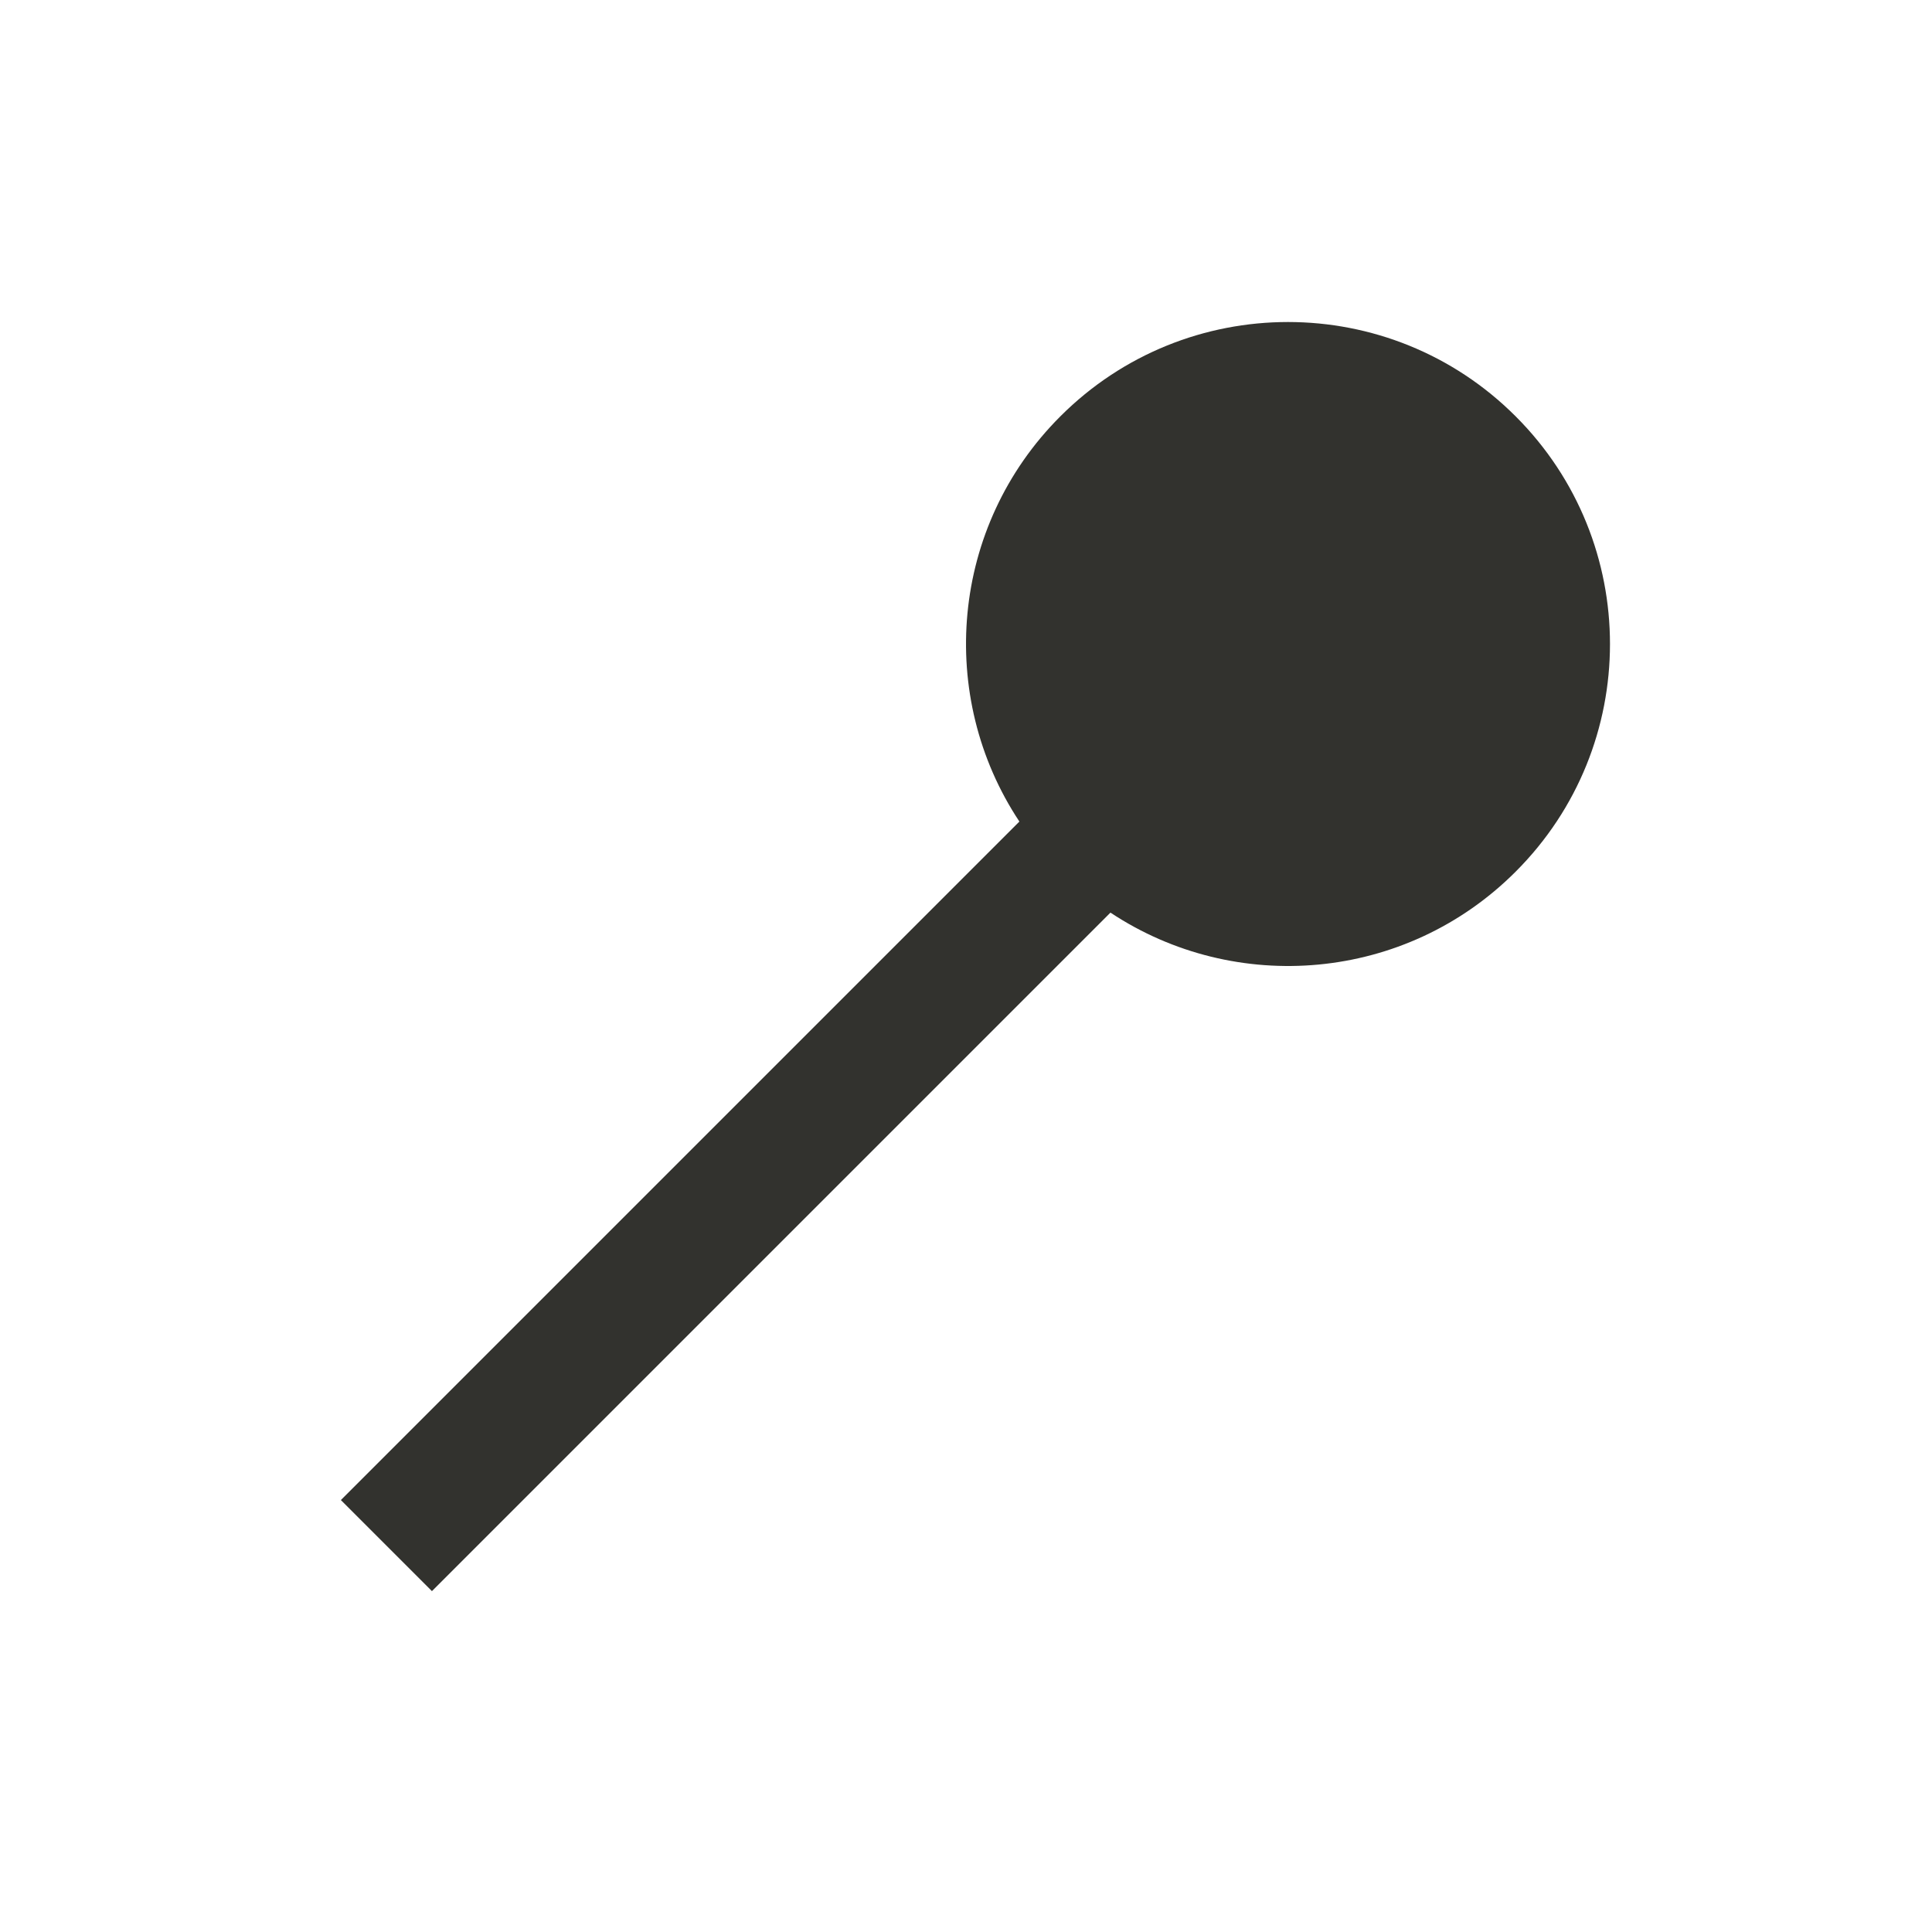 <?xml version="1.0" encoding="UTF-8" standalone="no"?>
<svg width="30px" height="30px" viewBox="0 0 30 30" version="1.1" xmlns="http://www.w3.org/2000/svg" xmlns:xlink="http://www.w3.org/1999/xlink" xmlns:sketch="http://www.bohemiancoding.com/sketch/ns">
    <!-- Generator: Sketch Beta 3.5.1 (25233) - http://www.bohemiancoding.com/sketch -->
    <title>ico-acupuncturist</title>
    <desc>Created with Sketch Beta.</desc>
    <defs></defs>
    <g id="Page-1" stroke="none" stroke-width="1" fill="none" fill-rule="evenodd" sketch:type="MSPage">
        <g id="categories" sketch:type="MSLayerGroup" transform="translate(-341, -169)"></g>
        <g id="Fill-42" sketch:type="MSLayerGroup" transform="translate(5, 5)" fill="#32322E">
            <path d="M18.535,1.465 C16.583,-0.488 13.417,-0.488 11.465,1.465 C9.754,3.175 9.542,5.816 10.829,7.757 L0.293,18.293 L1.707,19.707 L12.243,9.171 C14.184,10.458 16.825,10.247 18.535,8.535 C20.488,6.583 20.488,3.417 18.535,1.465" sketch:type="MSShapeGroup"></path>
        </g>
    </g>
</svg>